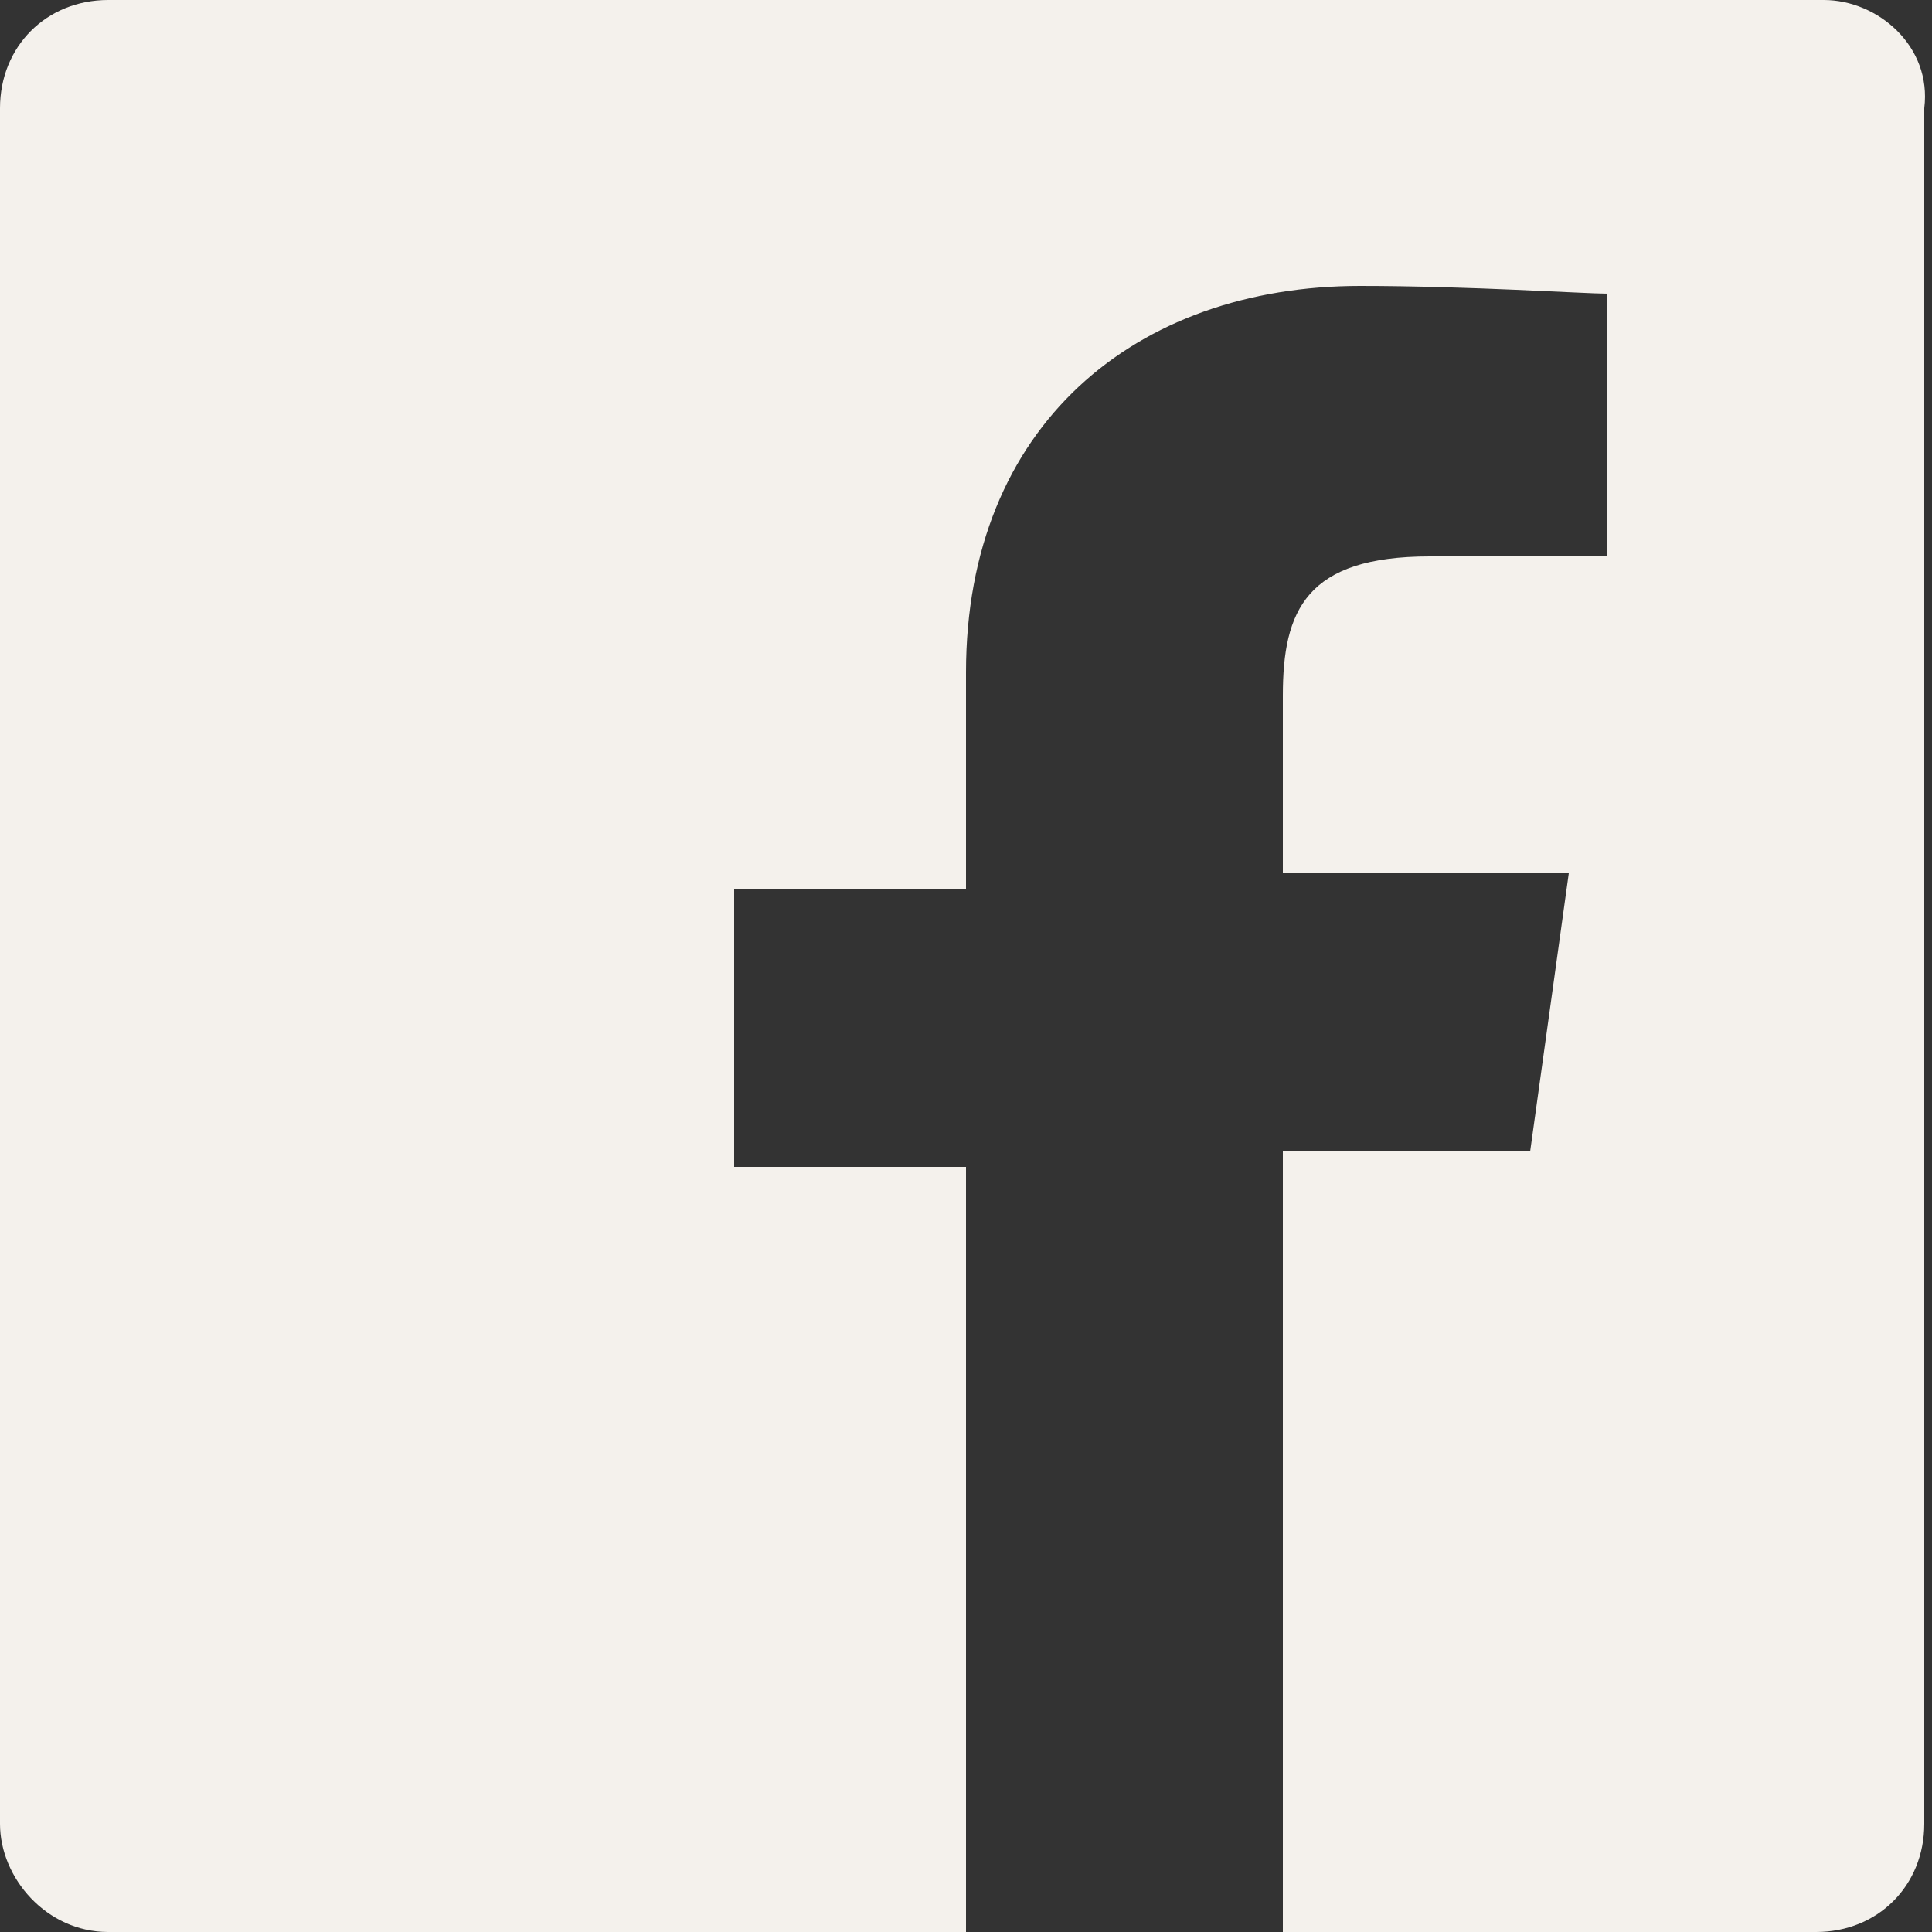 <?xml version="1.0" encoding="utf-8"?>
<!-- Generator: Adobe Illustrator 26.5.0, SVG Export Plug-In . SVG Version: 6.00 Build 0)  -->
<svg version="1.1" id="Ebene_1" xmlns="http://www.w3.org/2000/svg" xmlns:xlink="http://www.w3.org/1999/xlink" x="0px" y="0px"
	 viewBox="0 0 25 25" style="enable-background:new 0 0 25 25;" xml:space="preserve">
<rect x="0" y="0" width="25" height="25" fill="#333333" stroke="none"/>
<style type="text/css">
	.st0{fill:#F4F1EC;}
</style>
<path id="Icon_ionic-logo-facebook" class="st0" d="M23.6,0H1.4C0.6,0,0,0.6,0,1.4l0,0v22.2C0,24.3,0.6,25,1.4,25h11.1v-9.9h-3v-3.6
	h3V8.7c0-3.2,2.2-5,5.1-5c1.4,0,2.9,0.1,3.2,0.1v3.4h-2.3c-1.6,0-1.9,0.7-1.9,1.8v2.3h3.7l-0.5,3.6h-3.2V25h6.9
	c0.8,0,1.4-0.6,1.4-1.4V1.4C25,0.6,24.3,0,23.6,0z"/>
</svg>
